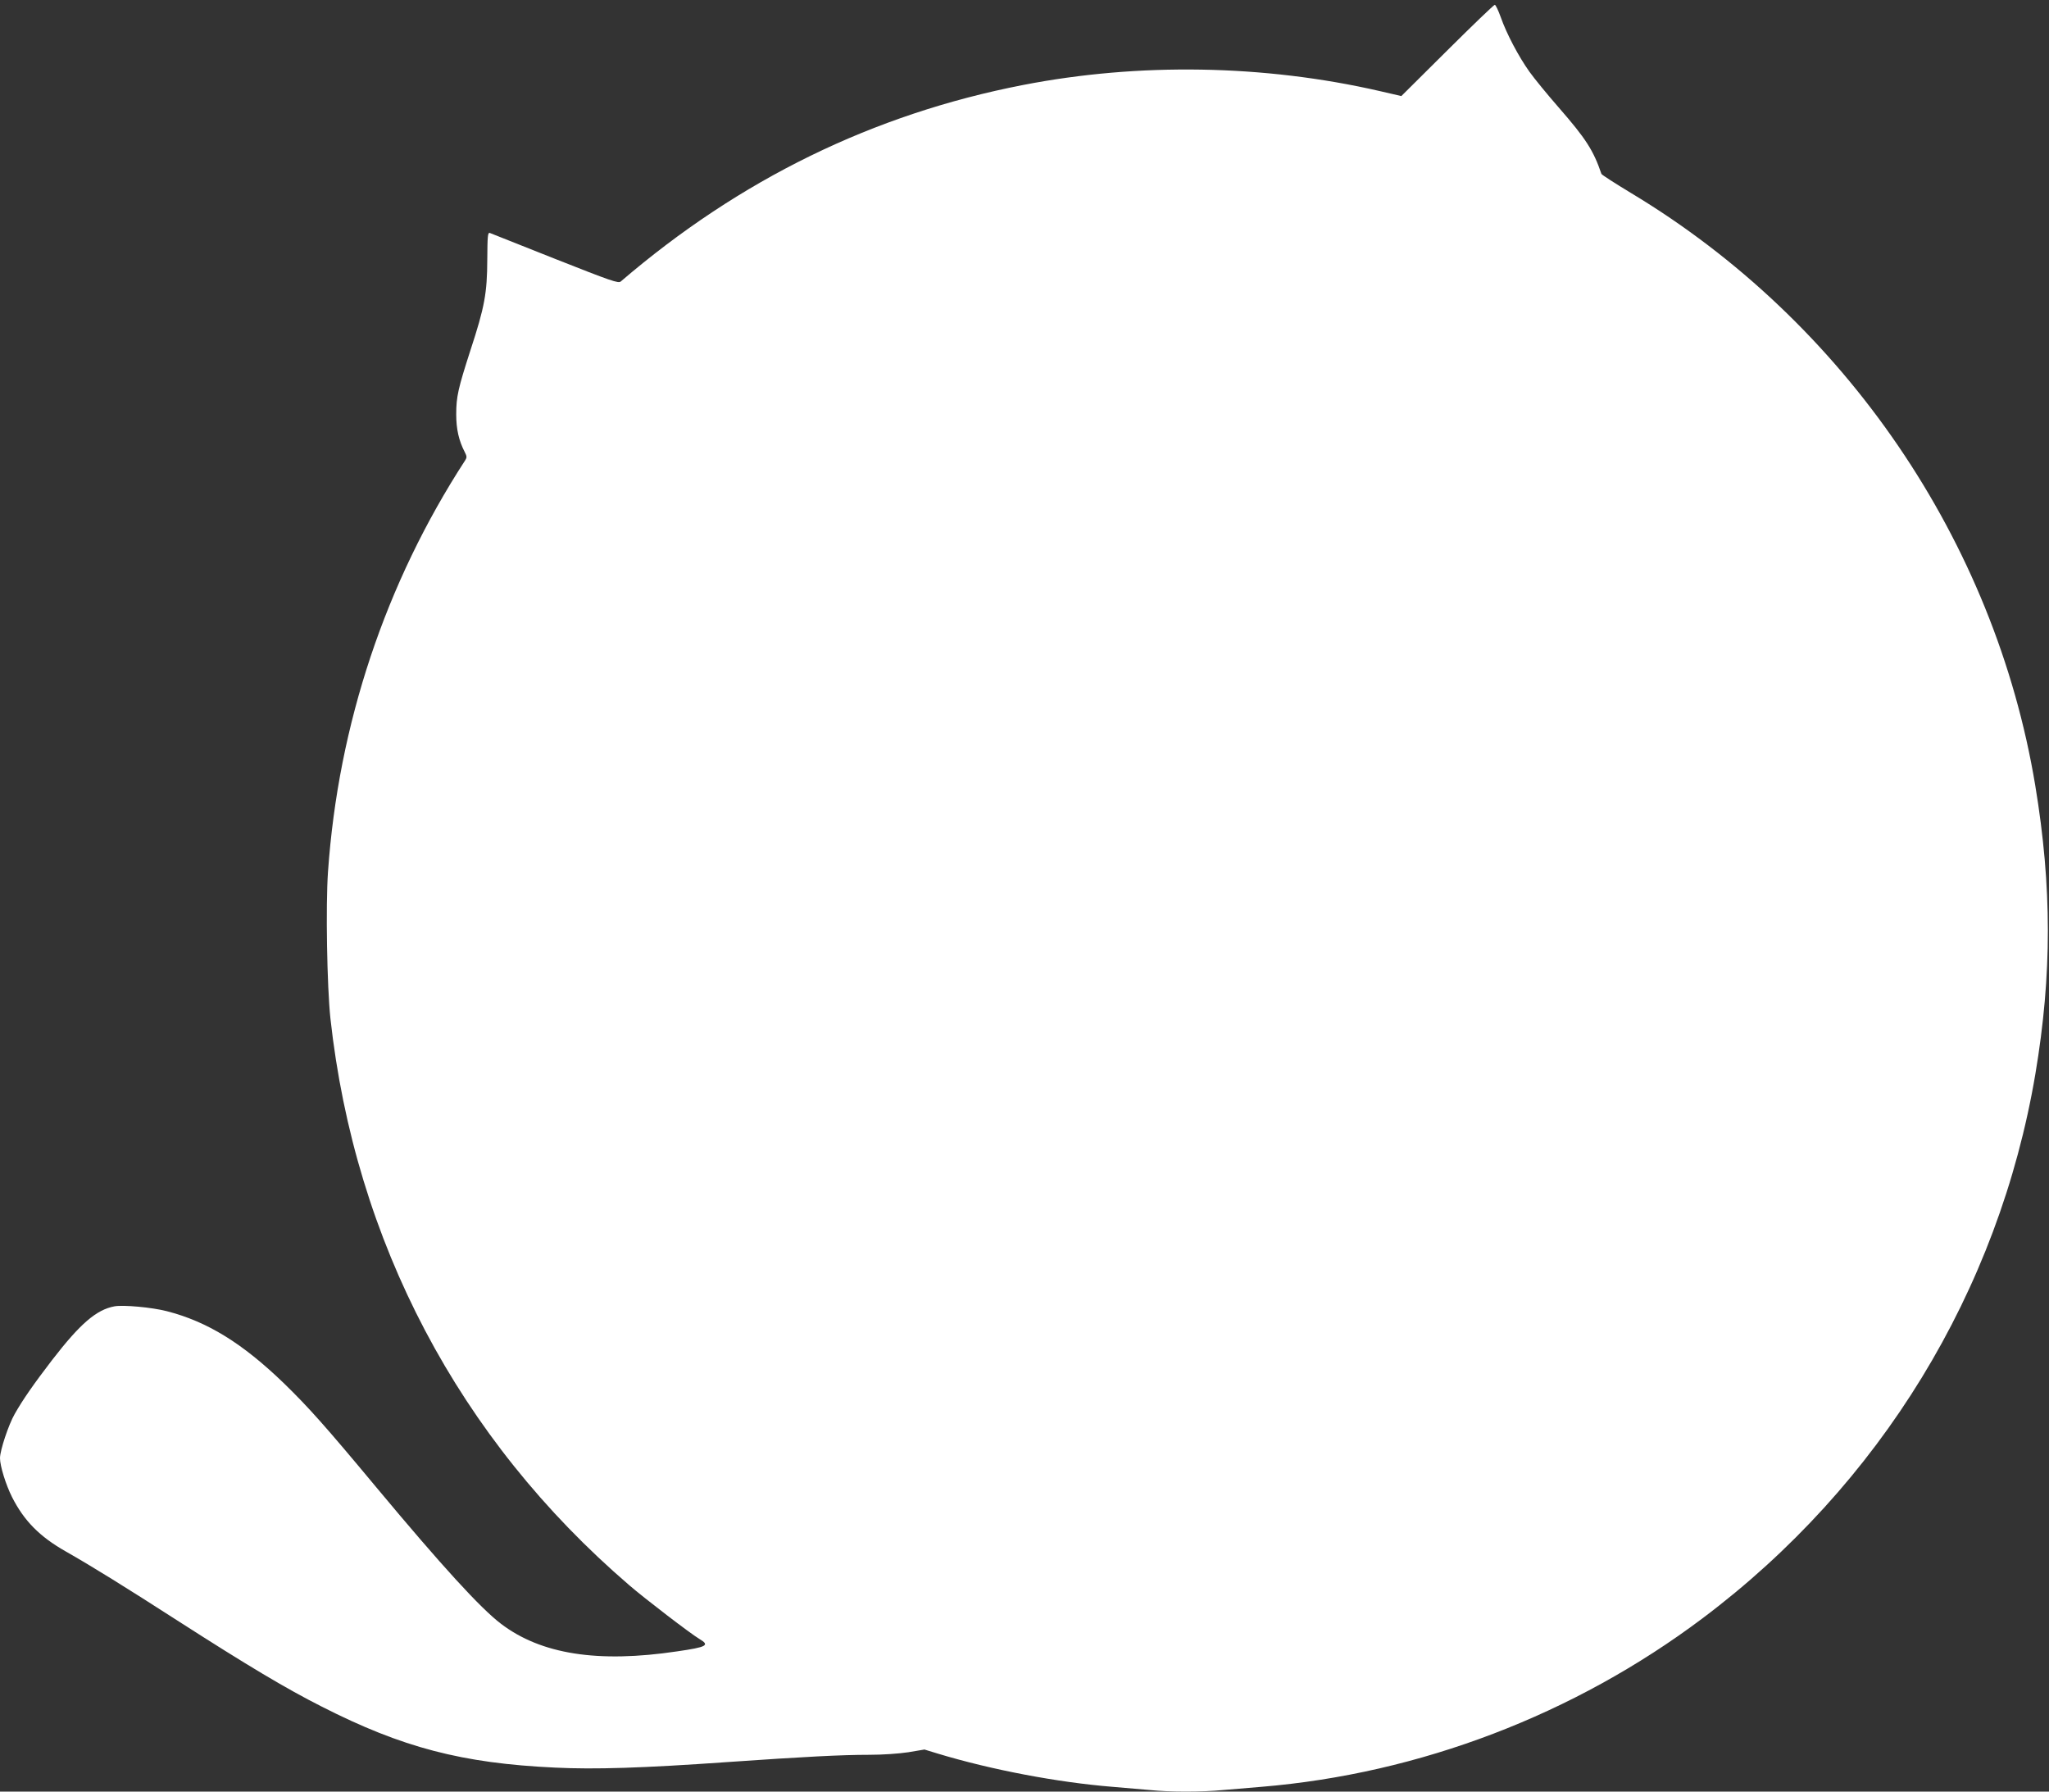 <?xml version="1.0" standalone="no"?>
<!DOCTYPE svg PUBLIC "-//W3C//DTD SVG 20010904//EN"
 "http://www.w3.org/TR/2001/REC-SVG-20010904/DTD/svg10.dtd">
<svg version="1.0" xmlns="http://www.w3.org/2000/svg"
 width="1280pt" height="1119pt" viewBox="0 0 1280 1119"
 preserveAspectRatio="xMidYMid meet">
<rect x="0" y="0" width="1280" height="1119" fill="#333333" stroke="none"/>
<g transform="translate(0,1119) scale(0.1,-0.1)"
fill="#ffffff" stroke="none">
<path d="M9041 10875 l-287 -285 -134 31 c-723 166 -1506 179 -2230 38 -935
-182 -1768 -589 -2512 -1227 -15 -13 -58 2 -410 141 -216 86 -400 159 -408
162 -13 4 -15 -18 -16 -167 -1 -208 -16 -294 -105 -565 -77 -239 -89 -290 -89
-401 0 -92 16 -164 54 -237 13 -25 13 -33 2 -50 -498 -766 -793 -1650 -857
-2570 -15 -214 -6 -716 15 -915 153 -1394 803 -2627 1866 -3540 97 -84 387
-306 440 -337 66 -39 46 -50 -140 -77 -495 -74 -850 -18 -1100 172 -129 98
-370 362 -777 850 -322 387 -425 502 -579 652 -260 251 -479 386 -733 451 -93
24 -272 40 -326 30 -113 -21 -214 -108 -390 -336 -115 -150 -182 -246 -233
-336 -39 -68 -92 -228 -92 -276 0 -49 36 -165 75 -243 75 -148 172 -247 336
-340 167 -95 367 -219 709 -439 424 -272 668 -418 890 -530 503 -256 877 -354
1458 -381 248 -12 544 -3 1082 35 476 33 707 45 879 45 85 0 185 7 245 16
l101 17 85 -26 c331 -100 744 -179 1090 -207 74 -6 179 -15 233 -20 125 -13
324 -13 458 0 57 5 165 14 239 20 988 82 1955 451 2755 1052 1110 833 1851
2044 2080 3401 104 620 104 1168 -1 1802 -253 1525 -1189 2897 -2526 3700 -99
60 -182 113 -184 119 -50 147 -97 220 -268 416 -69 79 -151 179 -181 221 -68
95 -144 239 -180 342 -15 42 -32 77 -37 77 -6 0 -139 -128 -297 -285z"/>
</g>
</svg>
